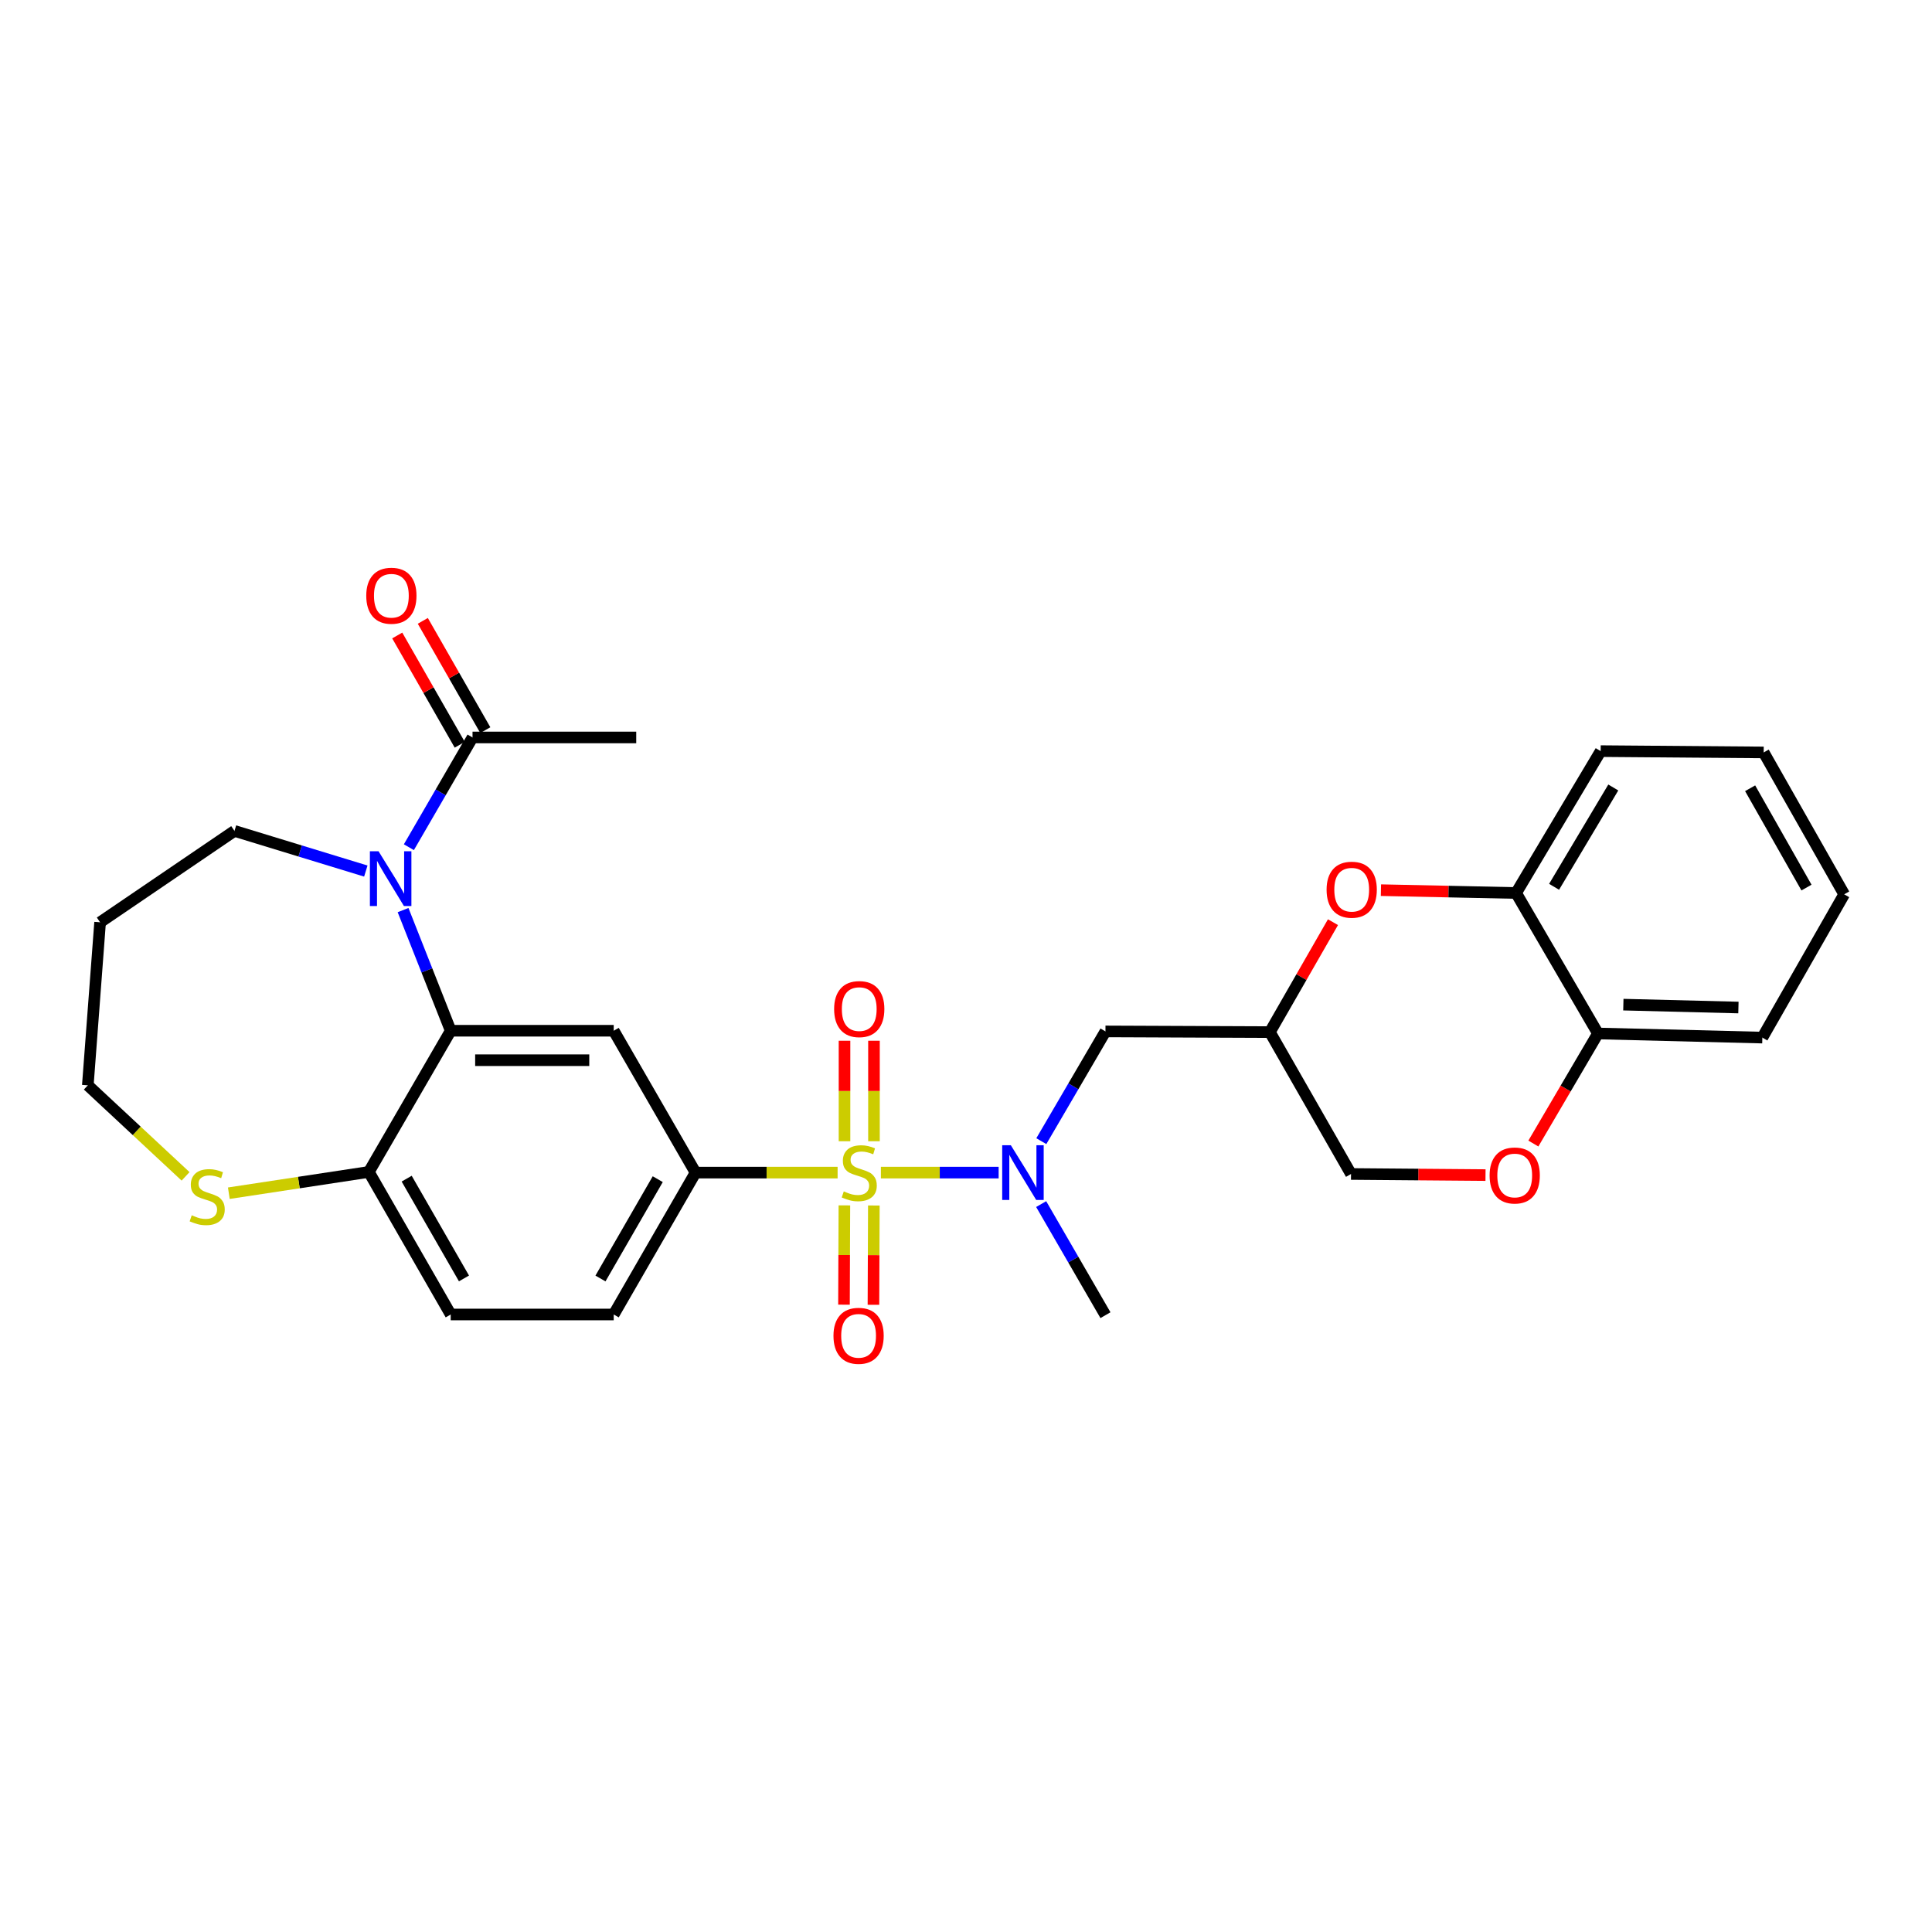 <?xml version='1.0' encoding='iso-8859-1'?>
<svg version='1.1' baseProfile='full'
              xmlns='http://www.w3.org/2000/svg'
                      xmlns:rdkit='http://www.rdkit.org/xml'
                      xmlns:xlink='http://www.w3.org/1999/xlink'
                  xml:space='preserve'
width='1000px' height='1000px' viewBox='0 0 1000 1000'>
<!-- END OF HEADER -->
<rect style='opacity:1.0;fill:#FFFFFF;stroke:none' width='1000' height='1000' x='0' y='0'> </rect>
<path class='bond-2' d='M 433.546,606.94 L 396.779,606.94' style='fill:none;fill-rule:evenodd;stroke:#CCCC00;stroke-width:6px;stroke-linecap:butt;stroke-linejoin:miter;stroke-opacity:1' />
<path class='bond-2' d='M 396.779,606.94 L 360.013,606.94' style='fill:none;fill-rule:evenodd;stroke:#000000;stroke-width:6px;stroke-linecap:butt;stroke-linejoin:miter;stroke-opacity:1' />
<path class='bond-3' d='M 455.942,606.94 L 486.419,606.94' style='fill:none;fill-rule:evenodd;stroke:#CCCC00;stroke-width:6px;stroke-linecap:butt;stroke-linejoin:miter;stroke-opacity:1' />
<path class='bond-3' d='M 486.419,606.94 L 516.897,606.94' style='fill:none;fill-rule:evenodd;stroke:#0000FF;stroke-width:6px;stroke-linecap:butt;stroke-linejoin:miter;stroke-opacity:1' />
<path class='bond-12' d='M 437.051,623.899 L 436.947,649.598' style='fill:none;fill-rule:evenodd;stroke:#CCCC00;stroke-width:6px;stroke-linecap:butt;stroke-linejoin:miter;stroke-opacity:1' />
<path class='bond-12' d='M 436.947,649.598 L 436.844,675.297' style='fill:none;fill-rule:evenodd;stroke:#FF0000;stroke-width:6px;stroke-linecap:butt;stroke-linejoin:miter;stroke-opacity:1' />
<path class='bond-12' d='M 452.301,623.961 L 452.197,649.659' style='fill:none;fill-rule:evenodd;stroke:#CCCC00;stroke-width:6px;stroke-linecap:butt;stroke-linejoin:miter;stroke-opacity:1' />
<path class='bond-12' d='M 452.197,649.659 L 452.094,675.358' style='fill:none;fill-rule:evenodd;stroke:#FF0000;stroke-width:6px;stroke-linecap:butt;stroke-linejoin:miter;stroke-opacity:1' />
<path class='bond-13' d='M 452.369,590.702 L 452.369,564.696' style='fill:none;fill-rule:evenodd;stroke:#CCCC00;stroke-width:6px;stroke-linecap:butt;stroke-linejoin:miter;stroke-opacity:1' />
<path class='bond-13' d='M 452.369,564.696 L 452.369,538.69' style='fill:none;fill-rule:evenodd;stroke:#FF0000;stroke-width:6px;stroke-linecap:butt;stroke-linejoin:miter;stroke-opacity:1' />
<path class='bond-13' d='M 437.119,590.702 L 437.119,564.696' style='fill:none;fill-rule:evenodd;stroke:#CCCC00;stroke-width:6px;stroke-linecap:butt;stroke-linejoin:miter;stroke-opacity:1' />
<path class='bond-13' d='M 437.119,564.696 L 437.119,538.69' style='fill:none;fill-rule:evenodd;stroke:#FF0000;stroke-width:6px;stroke-linecap:butt;stroke-linejoin:miter;stroke-opacity:1' />
<path class='bond-0' d='M 208.627,471.063 L 220.956,502.287' style='fill:none;fill-rule:evenodd;stroke:#0000FF;stroke-width:6px;stroke-linecap:butt;stroke-linejoin:miter;stroke-opacity:1' />
<path class='bond-0' d='M 220.956,502.287 L 233.285,533.511' style='fill:none;fill-rule:evenodd;stroke:#000000;stroke-width:6px;stroke-linecap:butt;stroke-linejoin:miter;stroke-opacity:1' />
<path class='bond-6' d='M 211.636,438.515 L 228.107,410.11' style='fill:none;fill-rule:evenodd;stroke:#0000FF;stroke-width:6px;stroke-linecap:butt;stroke-linejoin:miter;stroke-opacity:1' />
<path class='bond-6' d='M 228.107,410.11 L 244.578,381.705' style='fill:none;fill-rule:evenodd;stroke:#000000;stroke-width:6px;stroke-linecap:butt;stroke-linejoin:miter;stroke-opacity:1' />
<path class='bond-20' d='M 189.347,450.859 L 155.356,440.47' style='fill:none;fill-rule:evenodd;stroke:#0000FF;stroke-width:6px;stroke-linecap:butt;stroke-linejoin:miter;stroke-opacity:1' />
<path class='bond-20' d='M 155.356,440.47 L 121.366,430.082' style='fill:none;fill-rule:evenodd;stroke:#000000;stroke-width:6px;stroke-linecap:butt;stroke-linejoin:miter;stroke-opacity:1' />
<path class='bond-1' d='M 233.285,533.511 L 317.66,533.511' style='fill:none;fill-rule:evenodd;stroke:#000000;stroke-width:6px;stroke-linecap:butt;stroke-linejoin:miter;stroke-opacity:1' />
<path class='bond-1' d='M 245.941,548.761 L 305.004,548.761' style='fill:none;fill-rule:evenodd;stroke:#000000;stroke-width:6px;stroke-linecap:butt;stroke-linejoin:miter;stroke-opacity:1' />
<path class='bond-29' d='M 233.285,533.511 L 190.915,606.593' style='fill:none;fill-rule:evenodd;stroke:#000000;stroke-width:6px;stroke-linecap:butt;stroke-linejoin:miter;stroke-opacity:1' />
<path class='bond-4' d='M 360.013,606.94 L 317.66,533.511' style='fill:none;fill-rule:evenodd;stroke:#000000;stroke-width:6px;stroke-linecap:butt;stroke-linejoin:miter;stroke-opacity:1' />
<path class='bond-16' d='M 360.013,606.94 L 317.66,680.378' style='fill:none;fill-rule:evenodd;stroke:#000000;stroke-width:6px;stroke-linecap:butt;stroke-linejoin:miter;stroke-opacity:1' />
<path class='bond-16' d='M 340.449,610.337 L 310.802,661.743' style='fill:none;fill-rule:evenodd;stroke:#000000;stroke-width:6px;stroke-linecap:butt;stroke-linejoin:miter;stroke-opacity:1' />
<path class='bond-7' d='M 538.987,590.664 L 555.585,562.261' style='fill:none;fill-rule:evenodd;stroke:#0000FF;stroke-width:6px;stroke-linecap:butt;stroke-linejoin:miter;stroke-opacity:1' />
<path class='bond-7' d='M 555.585,562.261 L 572.184,533.859' style='fill:none;fill-rule:evenodd;stroke:#000000;stroke-width:6px;stroke-linecap:butt;stroke-linejoin:miter;stroke-opacity:1' />
<path class='bond-21' d='M 538.904,623.232 L 555.544,651.983' style='fill:none;fill-rule:evenodd;stroke:#0000FF;stroke-width:6px;stroke-linecap:butt;stroke-linejoin:miter;stroke-opacity:1' />
<path class='bond-21' d='M 555.544,651.983 L 572.184,680.734' style='fill:none;fill-rule:evenodd;stroke:#000000;stroke-width:6px;stroke-linecap:butt;stroke-linejoin:miter;stroke-opacity:1' />
<path class='bond-5' d='M 689.947,477.316 L 673.617,505.765' style='fill:none;fill-rule:evenodd;stroke:#FF0000;stroke-width:6px;stroke-linecap:butt;stroke-linejoin:miter;stroke-opacity:1' />
<path class='bond-5' d='M 673.617,505.765 L 657.288,534.214' style='fill:none;fill-rule:evenodd;stroke:#000000;stroke-width:6px;stroke-linecap:butt;stroke-linejoin:miter;stroke-opacity:1' />
<path class='bond-11' d='M 714.768,460.747 L 749.748,461.482' style='fill:none;fill-rule:evenodd;stroke:#FF0000;stroke-width:6px;stroke-linecap:butt;stroke-linejoin:miter;stroke-opacity:1' />
<path class='bond-11' d='M 749.748,461.482 L 784.727,462.217' style='fill:none;fill-rule:evenodd;stroke:#000000;stroke-width:6px;stroke-linecap:butt;stroke-linejoin:miter;stroke-opacity:1' />
<path class='bond-17' d='M 251.197,377.919 L 235.02,349.638' style='fill:none;fill-rule:evenodd;stroke:#000000;stroke-width:6px;stroke-linecap:butt;stroke-linejoin:miter;stroke-opacity:1' />
<path class='bond-17' d='M 235.02,349.638 L 218.844,321.357' style='fill:none;fill-rule:evenodd;stroke:#FF0000;stroke-width:6px;stroke-linecap:butt;stroke-linejoin:miter;stroke-opacity:1' />
<path class='bond-17' d='M 237.959,385.491 L 221.783,357.21' style='fill:none;fill-rule:evenodd;stroke:#000000;stroke-width:6px;stroke-linecap:butt;stroke-linejoin:miter;stroke-opacity:1' />
<path class='bond-17' d='M 221.783,357.21 L 205.606,328.928' style='fill:none;fill-rule:evenodd;stroke:#FF0000;stroke-width:6px;stroke-linecap:butt;stroke-linejoin:miter;stroke-opacity:1' />
<path class='bond-24' d='M 244.578,381.705 L 329.309,381.705' style='fill:none;fill-rule:evenodd;stroke:#000000;stroke-width:6px;stroke-linecap:butt;stroke-linejoin:miter;stroke-opacity:1' />
<path class='bond-9' d='M 572.184,533.859 L 657.288,534.214' style='fill:none;fill-rule:evenodd;stroke:#000000;stroke-width:6px;stroke-linecap:butt;stroke-linejoin:miter;stroke-opacity:1' />
<path class='bond-8' d='M 768.897,608.223 L 734.091,607.937' style='fill:none;fill-rule:evenodd;stroke:#FF0000;stroke-width:6px;stroke-linecap:butt;stroke-linejoin:miter;stroke-opacity:1' />
<path class='bond-8' d='M 734.091,607.937 L 699.285,607.652' style='fill:none;fill-rule:evenodd;stroke:#000000;stroke-width:6px;stroke-linecap:butt;stroke-linejoin:miter;stroke-opacity:1' />
<path class='bond-14' d='M 793.667,591.898 L 810.382,563.412' style='fill:none;fill-rule:evenodd;stroke:#FF0000;stroke-width:6px;stroke-linecap:butt;stroke-linejoin:miter;stroke-opacity:1' />
<path class='bond-14' d='M 810.382,563.412 L 827.097,534.926' style='fill:none;fill-rule:evenodd;stroke:#000000;stroke-width:6px;stroke-linecap:butt;stroke-linejoin:miter;stroke-opacity:1' />
<path class='bond-19' d='M 657.288,534.214 L 699.285,607.652' style='fill:none;fill-rule:evenodd;stroke:#000000;stroke-width:6px;stroke-linecap:butt;stroke-linejoin:miter;stroke-opacity:1' />
<path class='bond-10' d='M 190.915,606.593 L 233.285,680.378' style='fill:none;fill-rule:evenodd;stroke:#000000;stroke-width:6px;stroke-linecap:butt;stroke-linejoin:miter;stroke-opacity:1' />
<path class='bond-10' d='M 210.495,610.067 L 240.154,661.716' style='fill:none;fill-rule:evenodd;stroke:#000000;stroke-width:6px;stroke-linecap:butt;stroke-linejoin:miter;stroke-opacity:1' />
<path class='bond-15' d='M 190.915,606.593 L 154.677,612.097' style='fill:none;fill-rule:evenodd;stroke:#000000;stroke-width:6px;stroke-linecap:butt;stroke-linejoin:miter;stroke-opacity:1' />
<path class='bond-15' d='M 154.677,612.097 L 118.439,617.601' style='fill:none;fill-rule:evenodd;stroke:#CCCC00;stroke-width:6px;stroke-linecap:butt;stroke-linejoin:miter;stroke-opacity:1' />
<path class='bond-25' d='M 784.727,462.217 L 828.504,388.779' style='fill:none;fill-rule:evenodd;stroke:#000000;stroke-width:6px;stroke-linecap:butt;stroke-linejoin:miter;stroke-opacity:1' />
<path class='bond-25' d='M 804.393,459.01 L 835.036,407.604' style='fill:none;fill-rule:evenodd;stroke:#000000;stroke-width:6px;stroke-linecap:butt;stroke-linejoin:miter;stroke-opacity:1' />
<path class='bond-30' d='M 784.727,462.217 L 827.097,534.926' style='fill:none;fill-rule:evenodd;stroke:#000000;stroke-width:6px;stroke-linecap:butt;stroke-linejoin:miter;stroke-opacity:1' />
<path class='bond-26' d='M 827.097,534.926 L 912.184,537.061' style='fill:none;fill-rule:evenodd;stroke:#000000;stroke-width:6px;stroke-linecap:butt;stroke-linejoin:miter;stroke-opacity:1' />
<path class='bond-26' d='M 840.243,520.001 L 899.804,521.495' style='fill:none;fill-rule:evenodd;stroke:#000000;stroke-width:6px;stroke-linecap:butt;stroke-linejoin:miter;stroke-opacity:1' />
<path class='bond-23' d='M 96.052,608.879 L 70.753,585.318' style='fill:none;fill-rule:evenodd;stroke:#CCCC00;stroke-width:6px;stroke-linecap:butt;stroke-linejoin:miter;stroke-opacity:1' />
<path class='bond-23' d='M 70.753,585.318 L 45.455,561.758' style='fill:none;fill-rule:evenodd;stroke:#000000;stroke-width:6px;stroke-linecap:butt;stroke-linejoin:miter;stroke-opacity:1' />
<path class='bond-18' d='M 317.66,680.378 L 233.285,680.378' style='fill:none;fill-rule:evenodd;stroke:#000000;stroke-width:6px;stroke-linecap:butt;stroke-linejoin:miter;stroke-opacity:1' />
<path class='bond-22' d='M 121.366,430.082 L 51.809,477.382' style='fill:none;fill-rule:evenodd;stroke:#000000;stroke-width:6px;stroke-linecap:butt;stroke-linejoin:miter;stroke-opacity:1' />
<path class='bond-31' d='M 51.809,477.382 L 45.455,561.758' style='fill:none;fill-rule:evenodd;stroke:#000000;stroke-width:6px;stroke-linecap:butt;stroke-linejoin:miter;stroke-opacity:1' />
<path class='bond-27' d='M 828.504,388.779 L 912.879,389.457' style='fill:none;fill-rule:evenodd;stroke:#000000;stroke-width:6px;stroke-linecap:butt;stroke-linejoin:miter;stroke-opacity:1' />
<path class='bond-28' d='M 912.184,537.061 L 954.545,462.895' style='fill:none;fill-rule:evenodd;stroke:#000000;stroke-width:6px;stroke-linecap:butt;stroke-linejoin:miter;stroke-opacity:1' />
<path class='bond-32' d='M 912.879,389.457 L 954.545,462.895' style='fill:none;fill-rule:evenodd;stroke:#000000;stroke-width:6px;stroke-linecap:butt;stroke-linejoin:miter;stroke-opacity:1' />
<path class='bond-32' d='M 905.865,407.998 L 935.032,459.405' style='fill:none;fill-rule:evenodd;stroke:#000000;stroke-width:6px;stroke-linecap:butt;stroke-linejoin:miter;stroke-opacity:1' />
<path  class='atom-0' d='M 436.744 616.66
Q 437.064 616.78, 438.384 617.34
Q 439.704 617.9, 441.144 618.26
Q 442.624 618.58, 444.064 618.58
Q 446.744 618.58, 448.304 617.3
Q 449.864 615.98, 449.864 613.7
Q 449.864 612.14, 449.064 611.18
Q 448.304 610.22, 447.104 609.7
Q 445.904 609.18, 443.904 608.58
Q 441.384 607.82, 439.864 607.1
Q 438.384 606.38, 437.304 604.86
Q 436.264 603.34, 436.264 600.78
Q 436.264 597.22, 438.664 595.02
Q 441.104 592.82, 445.904 592.82
Q 449.184 592.82, 452.904 594.38
L 451.984 597.46
Q 448.584 596.06, 446.024 596.06
Q 443.264 596.06, 441.744 597.22
Q 440.224 598.34, 440.264 600.3
Q 440.264 601.82, 441.024 602.74
Q 441.824 603.66, 442.944 604.18
Q 444.104 604.7, 446.024 605.3
Q 448.584 606.1, 450.104 606.9
Q 451.624 607.7, 452.704 609.34
Q 453.824 610.94, 453.824 613.7
Q 453.824 617.62, 451.184 619.74
Q 448.584 621.82, 444.224 621.82
Q 441.704 621.82, 439.784 621.26
Q 437.904 620.74, 435.664 619.82
L 436.744 616.66
' fill='#CCCC00'/>
<path  class='atom-1' d='M 195.94 440.627
L 205.22 455.627
Q 206.14 457.107, 207.62 459.787
Q 209.1 462.467, 209.18 462.627
L 209.18 440.627
L 212.94 440.627
L 212.94 468.947
L 209.06 468.947
L 199.1 452.547
Q 197.94 450.627, 196.7 448.427
Q 195.5 446.227, 195.14 445.547
L 195.14 468.947
L 191.46 468.947
L 191.46 440.627
L 195.94 440.627
' fill='#0000FF'/>
<path  class='atom-4' d='M 523.215 592.78
L 532.495 607.78
Q 533.415 609.26, 534.895 611.94
Q 536.375 614.62, 536.455 614.78
L 536.455 592.78
L 540.215 592.78
L 540.215 621.1
L 536.335 621.1
L 526.375 604.7
Q 525.215 602.78, 523.975 600.58
Q 522.775 598.38, 522.415 597.7
L 522.415 621.1
L 518.735 621.1
L 518.735 592.78
L 523.215 592.78
' fill='#0000FF'/>
<path  class='atom-6' d='M 686.64 460.509
Q 686.64 453.709, 690 449.909
Q 693.36 446.109, 699.64 446.109
Q 705.92 446.109, 709.28 449.909
Q 712.64 453.709, 712.64 460.509
Q 712.64 467.389, 709.24 471.309
Q 705.84 475.189, 699.64 475.189
Q 693.4 475.189, 690 471.309
Q 686.64 467.429, 686.64 460.509
M 699.64 471.989
Q 703.96 471.989, 706.28 469.109
Q 708.64 466.189, 708.64 460.509
Q 708.64 454.949, 706.28 452.149
Q 703.96 449.309, 699.64 449.309
Q 695.32 449.309, 692.96 452.109
Q 690.64 454.909, 690.64 460.509
Q 690.64 466.229, 692.96 469.109
Q 695.32 471.989, 699.64 471.989
' fill='#FF0000'/>
<path  class='atom-9' d='M 771.016 608.427
Q 771.016 601.627, 774.376 597.827
Q 777.736 594.027, 784.016 594.027
Q 790.296 594.027, 793.656 597.827
Q 797.016 601.627, 797.016 608.427
Q 797.016 615.307, 793.616 619.227
Q 790.216 623.107, 784.016 623.107
Q 777.776 623.107, 774.376 619.227
Q 771.016 615.347, 771.016 608.427
M 784.016 619.907
Q 788.336 619.907, 790.656 617.027
Q 793.016 614.107, 793.016 608.427
Q 793.016 602.867, 790.656 600.067
Q 788.336 597.227, 784.016 597.227
Q 779.696 597.227, 777.336 600.027
Q 775.016 602.827, 775.016 608.427
Q 775.016 614.147, 777.336 617.027
Q 779.696 619.907, 784.016 619.907
' fill='#FF0000'/>
<path  class='atom-13' d='M 431.405 691.412
Q 431.405 684.612, 434.765 680.812
Q 438.125 677.012, 444.405 677.012
Q 450.685 677.012, 454.045 680.812
Q 457.405 684.612, 457.405 691.412
Q 457.405 698.292, 454.005 702.212
Q 450.605 706.092, 444.405 706.092
Q 438.165 706.092, 434.765 702.212
Q 431.405 698.332, 431.405 691.412
M 444.405 702.892
Q 448.725 702.892, 451.045 700.012
Q 453.405 697.092, 453.405 691.412
Q 453.405 685.852, 451.045 683.052
Q 448.725 680.212, 444.405 680.212
Q 440.085 680.212, 437.725 683.012
Q 435.405 685.812, 435.405 691.412
Q 435.405 697.132, 437.725 700.012
Q 440.085 702.892, 444.405 702.892
' fill='#FF0000'/>
<path  class='atom-14' d='M 431.744 522.298
Q 431.744 515.498, 435.104 511.698
Q 438.464 507.898, 444.744 507.898
Q 451.024 507.898, 454.384 511.698
Q 457.744 515.498, 457.744 522.298
Q 457.744 529.178, 454.344 533.098
Q 450.944 536.978, 444.744 536.978
Q 438.504 536.978, 435.104 533.098
Q 431.744 529.218, 431.744 522.298
M 444.744 533.778
Q 449.064 533.778, 451.384 530.898
Q 453.744 527.978, 453.744 522.298
Q 453.744 516.738, 451.384 513.938
Q 449.064 511.098, 444.744 511.098
Q 440.424 511.098, 438.064 513.898
Q 435.744 516.698, 435.744 522.298
Q 435.744 528.018, 438.064 530.898
Q 440.424 533.778, 444.744 533.778
' fill='#FF0000'/>
<path  class='atom-16' d='M 99.243 629.021
Q 99.563 629.141, 100.883 629.701
Q 102.203 630.261, 103.643 630.621
Q 105.123 630.941, 106.563 630.941
Q 109.243 630.941, 110.803 629.661
Q 112.363 628.341, 112.363 626.061
Q 112.363 624.501, 111.563 623.541
Q 110.803 622.581, 109.603 622.061
Q 108.403 621.541, 106.403 620.941
Q 103.883 620.181, 102.363 619.461
Q 100.883 618.741, 99.803 617.221
Q 98.763 615.701, 98.763 613.141
Q 98.763 609.581, 101.163 607.381
Q 103.603 605.181, 108.403 605.181
Q 111.683 605.181, 115.403 606.741
L 114.483 609.821
Q 111.083 608.421, 108.523 608.421
Q 105.763 608.421, 104.243 609.581
Q 102.723 610.701, 102.763 612.661
Q 102.763 614.181, 103.523 615.101
Q 104.323 616.021, 105.443 616.541
Q 106.603 617.061, 108.523 617.661
Q 111.083 618.461, 112.603 619.261
Q 114.123 620.061, 115.203 621.701
Q 116.323 623.301, 116.323 626.061
Q 116.323 629.981, 113.683 632.101
Q 111.083 634.181, 106.723 634.181
Q 104.203 634.181, 102.283 633.621
Q 100.403 633.101, 98.163 632.181
L 99.243 629.021
' fill='#CCCC00'/>
<path  class='atom-18' d='M 189.573 308.348
Q 189.573 301.548, 192.933 297.748
Q 196.293 293.948, 202.573 293.948
Q 208.853 293.948, 212.213 297.748
Q 215.573 301.548, 215.573 308.348
Q 215.573 315.228, 212.173 319.148
Q 208.773 323.028, 202.573 323.028
Q 196.333 323.028, 192.933 319.148
Q 189.573 315.268, 189.573 308.348
M 202.573 319.828
Q 206.893 319.828, 209.213 316.948
Q 211.573 314.028, 211.573 308.348
Q 211.573 302.788, 209.213 299.988
Q 206.893 297.148, 202.573 297.148
Q 198.253 297.148, 195.893 299.948
Q 193.573 302.748, 193.573 308.348
Q 193.573 314.068, 195.893 316.948
Q 198.253 319.828, 202.573 319.828
' fill='#FF0000'/>
</svg>
